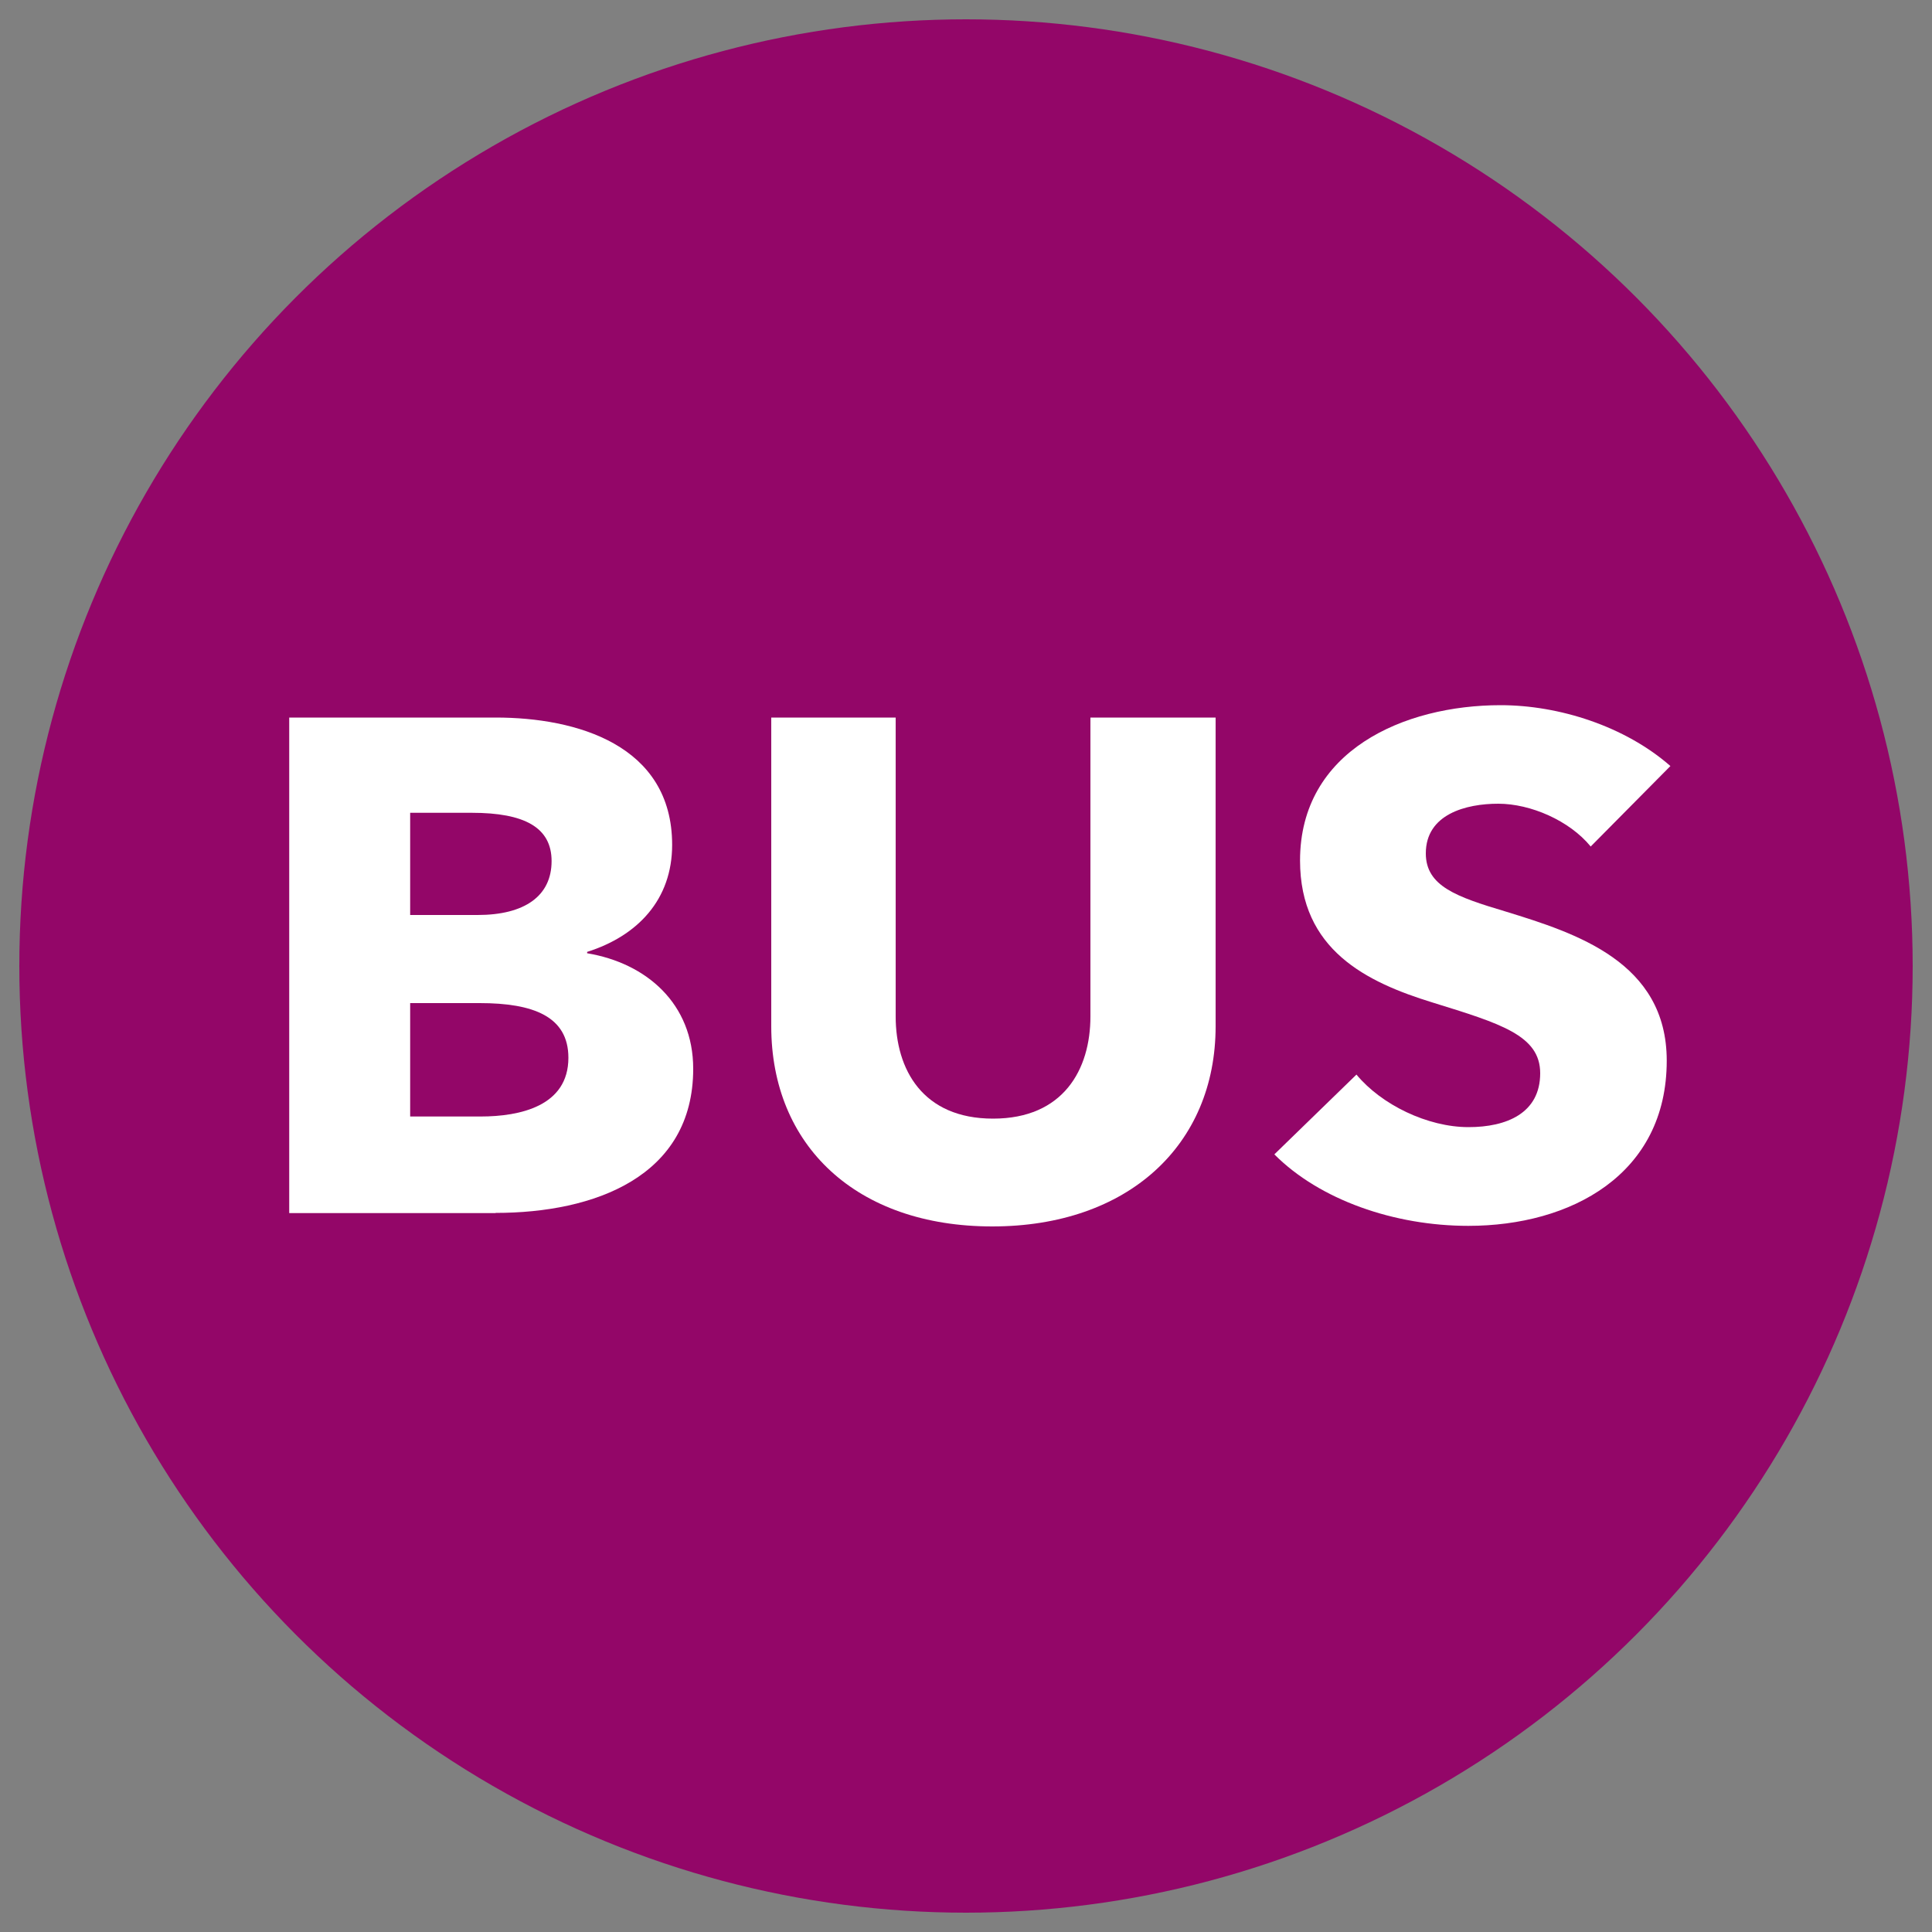 <?xml version="1.0" encoding="UTF-8"?>
<svg id="Ebene_1" xmlns="http://www.w3.org/2000/svg" version="1.1" viewBox="0 0 100 100">
  <rect x="0" y="0" width="100" height="100" fill="#808080" stroke="none"/>
  <!-- Generator: Adobe Illustrator 29.7.1, SVG Export Plug-In . SVG Version: 2.1.1 Build 8)  -->
  <defs>
    <style>
      .st0 {
        fill: #fff;
      }

      .st1 {
        fill: #930668;
      }
    </style>
  </defs>
  <g id="_x33_0x30">
    <circle class="st1" cx="50" cy="50" r="49"/>
    <g>
      <path class="st0" d="M25.66,62.79h-10.69v-25.65h10.69c4.17,0,9.13,1.41,9.13,6.59,0,2.83-1.78,4.71-4.4,5.54v.07c3.07.51,5.49,2.61,5.49,5.98,0,5.58-5.11,7.46-10.23,7.46ZM24.41,42.07h-3.18v5.29h3.49c2.43,0,3.83-.98,3.83-2.79,0-1.74-1.4-2.5-4.13-2.5ZM24.83,51.92h-3.6v5.87h3.64c2.05,0,4.55-.54,4.55-3.04,0-2.14-1.82-2.83-4.59-2.83Z"/>
      <path class="st0" d="M51.36,63.48c-7.05,0-11.44-4.2-11.44-10.36v-15.98h6.44v15.47c0,2.75,1.4,5.29,5.04,5.29s5.04-2.54,5.04-5.29v-15.47h6.48v15.98c0,6.16-4.55,10.36-11.56,10.36Z"/>
      <path class="st0" d="M82.33,43.81c-1.1-1.34-3.11-2.21-4.78-2.21s-3.75.54-3.75,2.57c0,1.7,1.59,2.25,4.13,3.01,3.64,1.12,8.34,2.61,8.34,7.72,0,5.9-4.97,8.55-10.27,8.55-3.83,0-7.69-1.34-10.04-3.7l4.25-4.13c1.29,1.56,3.68,2.72,5.8,2.72,1.97,0,3.71-.72,3.71-2.79,0-1.96-2.05-2.57-5.57-3.66-3.41-1.05-6.86-2.72-6.86-7.35,0-5.69,5.38-8.04,10.38-8.04,3.03,0,6.44,1.09,8.79,3.15l-4.13,4.17Z"/>
    </g>
  </g>
</svg>